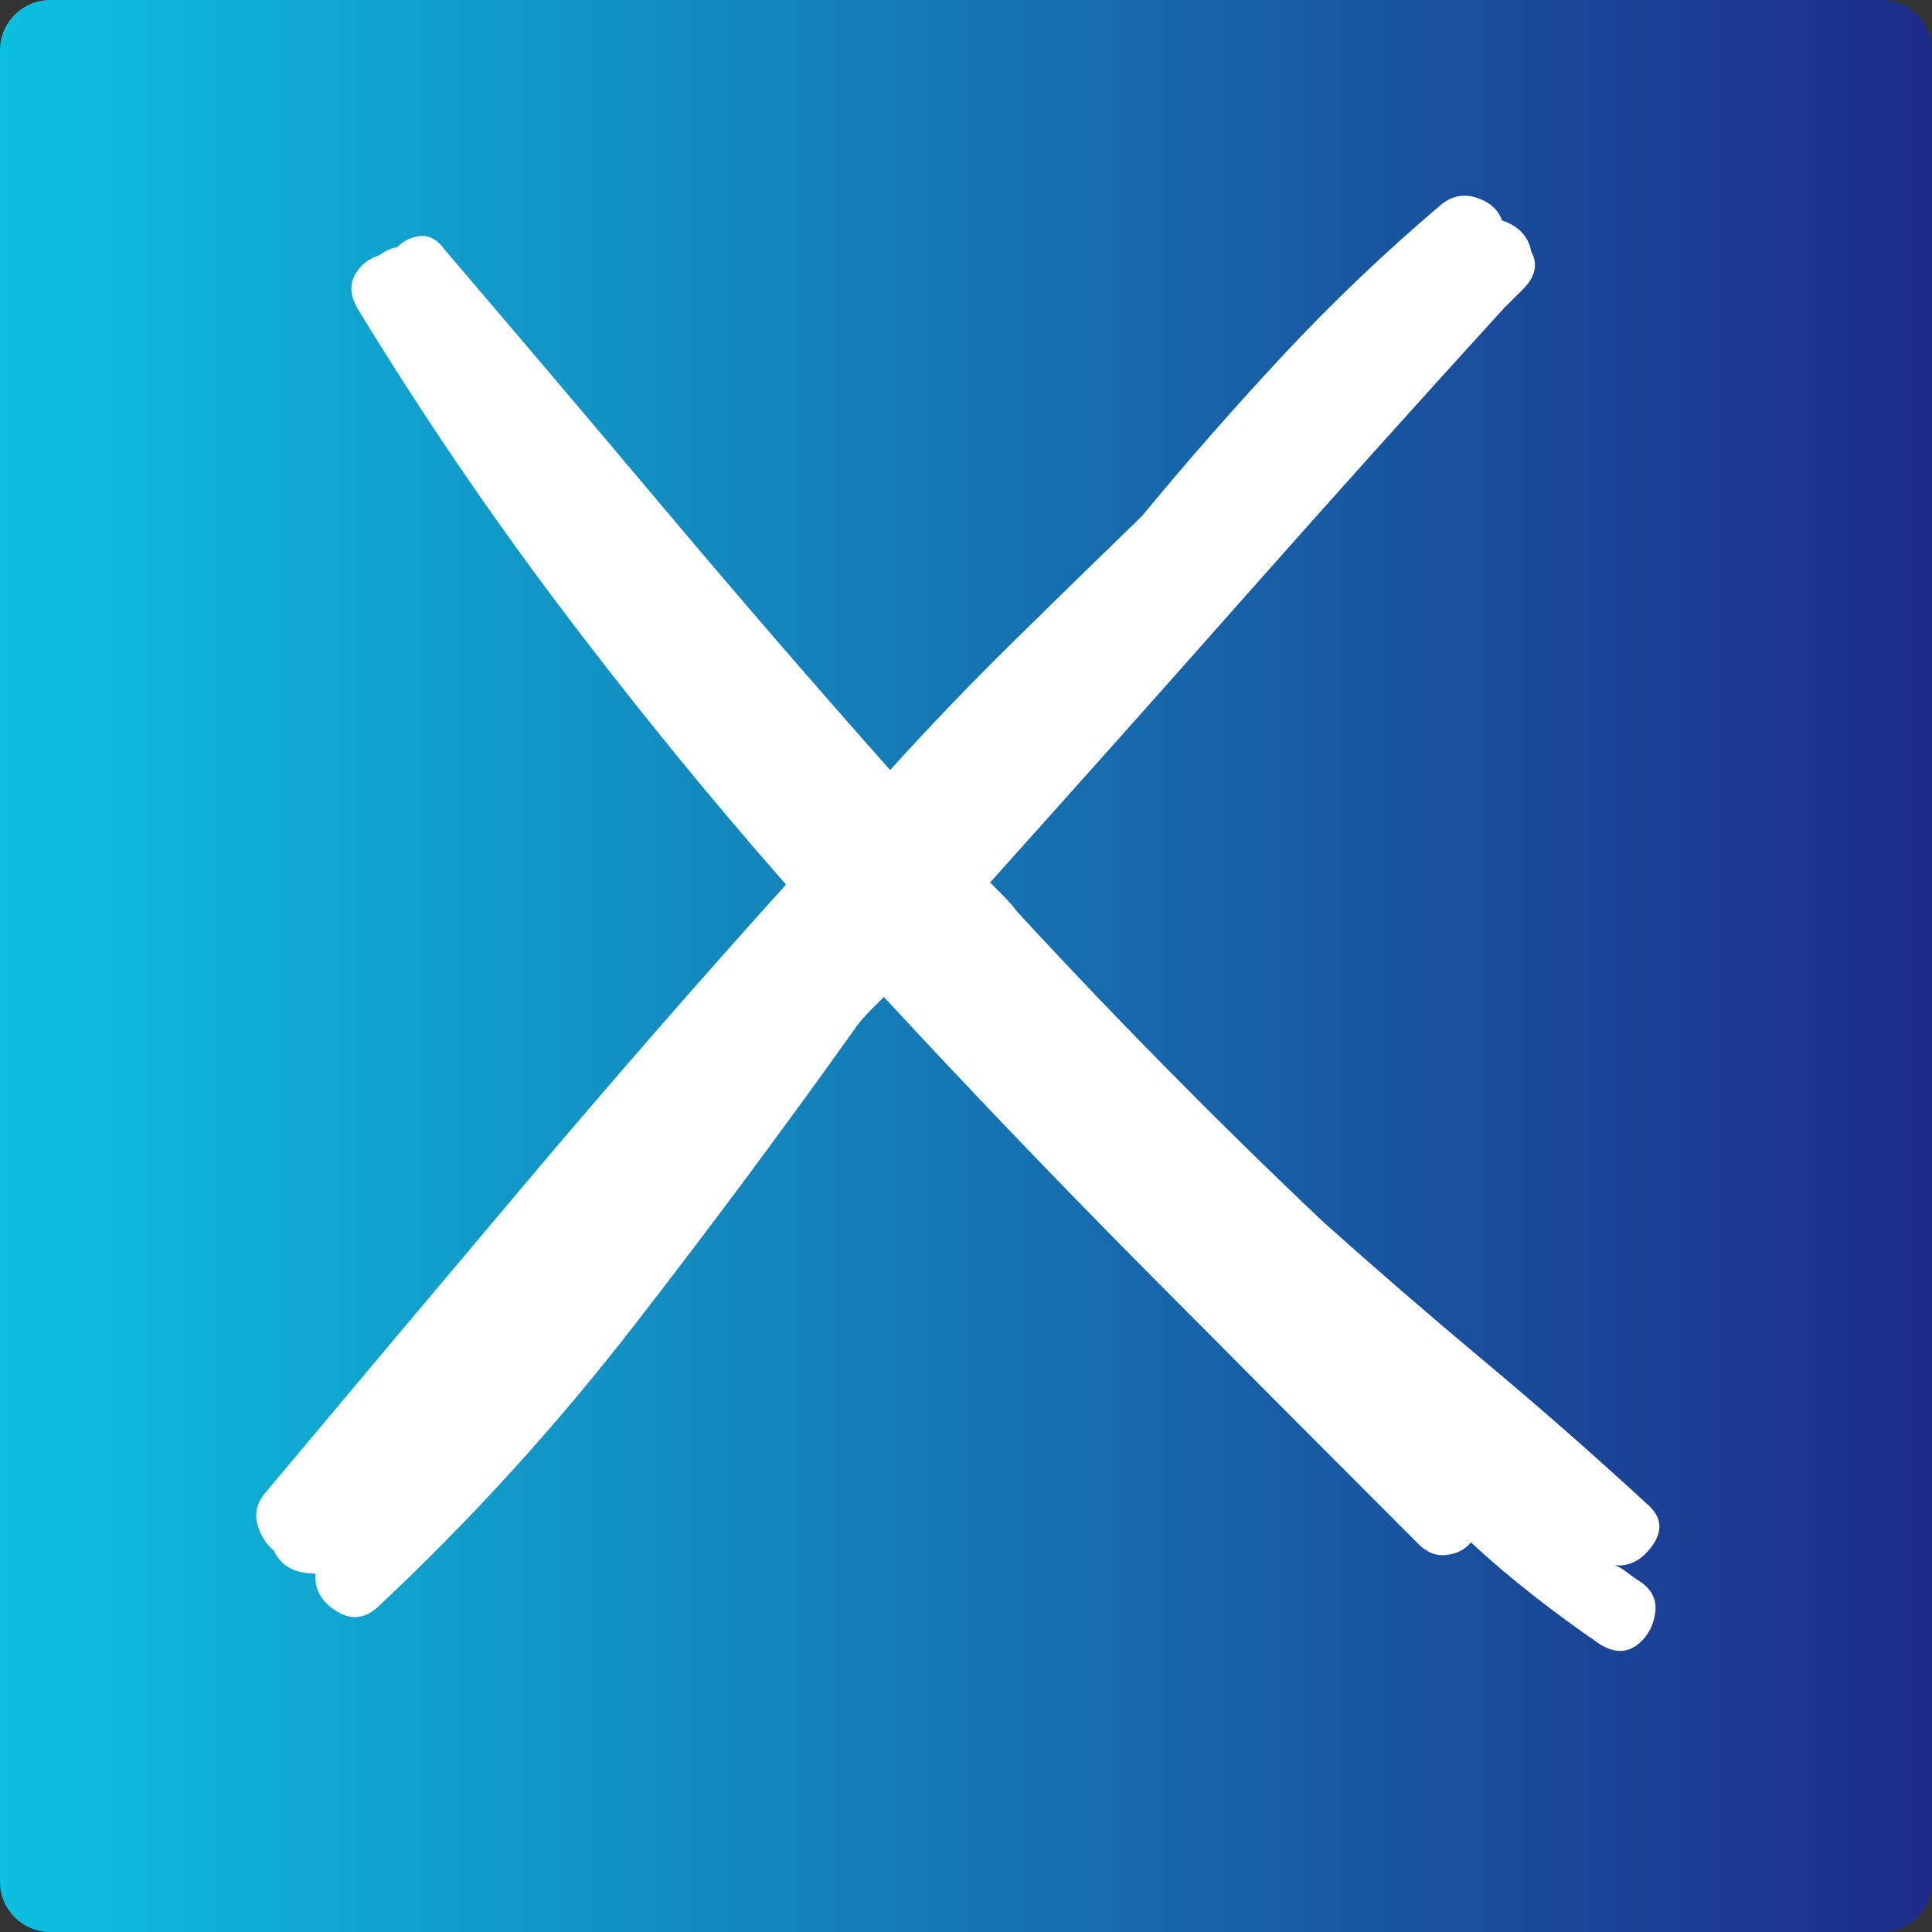 <svg xmlns="http://www.w3.org/2000/svg" xmlns:xlink="http://www.w3.org/1999/xlink" width="500" zoomAndPan="magnify" viewBox="0 0 375 375" height="500" preserveAspectRatio="xMidYMid meet" version="1.0"><rect x="0" y="0" width="375" height="375" fill="#333333" stroke="none"/><defs><g/><clipPath id="a559f572aa"><path d="M 9.75 0 L 365.25 0 C 370.633 0 375 4.363 375 9.75 L 375 365.25 C 375 370.633 370.633 375 365.25 375 L 9.75 375 C 4.363 375 0 370.633 0 365.25 L 0 9.75 C 0 4.363 4.363 0 9.75 0 Z M 9.75 0 " clip-rule="nonzero"/></clipPath><clipPath id="7c629ea538"><path d="M 0 0 L 375 0 L 375 375 L 0 375 Z M 0 0 " clip-rule="nonzero"/></clipPath><clipPath id="d4a797e50f"><path d="M 9.75 0 L 365.25 0 C 370.633 0 375 4.363 375 9.75 L 375 365.25 C 375 370.633 370.633 375 365.25 375 L 9.75 375 C 4.363 375 0 370.633 0 365.25 L 0 9.75 C 0 4.363 4.363 0 9.75 0 Z M 9.75 0 " clip-rule="nonzero"/></clipPath><linearGradient x1="0" gradientTransform="matrix(1.465, 0, 0, 1.465, 0, 0)" y1="128" x2="256" gradientUnits="userSpaceOnUse" y2="128" id="71dcf0274f"><stop stop-opacity="1" stop-color="rgb(4.709%, 75.29%, 87.45%)" offset="0"/><stop stop-opacity="1" stop-color="rgb(4.735%, 75.061%, 87.315%)" offset="0.004"/><stop stop-opacity="1" stop-color="rgb(4.761%, 74.832%, 87.183%)" offset="0.008"/><stop stop-opacity="1" stop-color="rgb(4.787%, 74.603%, 87.048%)" offset="0.012"/><stop stop-opacity="1" stop-color="rgb(4.813%, 74.376%, 86.916%)" offset="0.016"/><stop stop-opacity="1" stop-color="rgb(4.839%, 74.147%, 86.783%)" offset="0.02"/><stop stop-opacity="1" stop-color="rgb(4.866%, 73.92%, 86.65%)" offset="0.023"/><stop stop-opacity="1" stop-color="rgb(4.892%, 73.691%, 86.516%)" offset="0.027"/><stop stop-opacity="1" stop-color="rgb(4.918%, 73.463%, 86.383%)" offset="0.031"/><stop stop-opacity="1" stop-color="rgb(4.944%, 73.235%, 86.249%)" offset="0.035"/><stop stop-opacity="1" stop-color="rgb(4.97%, 73.007%, 86.116%)" offset="0.039"/><stop stop-opacity="1" stop-color="rgb(4.996%, 72.778%, 85.983%)" offset="0.043"/><stop stop-opacity="1" stop-color="rgb(5.022%, 72.551%, 85.851%)" offset="0.047"/><stop stop-opacity="1" stop-color="rgb(5.048%, 72.322%, 85.716%)" offset="0.051"/><stop stop-opacity="1" stop-color="rgb(5.074%, 72.093%, 85.583%)" offset="0.055"/><stop stop-opacity="1" stop-color="rgb(5.099%, 71.864%, 85.449%)" offset="0.059"/><stop stop-opacity="1" stop-color="rgb(5.125%, 71.637%, 85.316%)" offset="0.062"/><stop stop-opacity="1" stop-color="rgb(5.151%, 71.408%, 85.182%)" offset="0.066"/><stop stop-opacity="1" stop-color="rgb(5.177%, 71.181%, 85.049%)" offset="0.07"/><stop stop-opacity="1" stop-color="rgb(5.203%, 70.952%, 84.917%)" offset="0.074"/><stop stop-opacity="1" stop-color="rgb(5.229%, 70.724%, 84.784%)" offset="0.078"/><stop stop-opacity="1" stop-color="rgb(5.255%, 70.496%, 84.65%)" offset="0.082"/><stop stop-opacity="1" stop-color="rgb(5.281%, 70.268%, 84.517%)" offset="0.086"/><stop stop-opacity="1" stop-color="rgb(5.307%, 70.039%, 84.383%)" offset="0.09"/><stop stop-opacity="1" stop-color="rgb(5.333%, 69.812%, 84.25%)" offset="0.094"/><stop stop-opacity="1" stop-color="rgb(5.359%, 69.583%, 84.117%)" offset="0.098"/><stop stop-opacity="1" stop-color="rgb(5.386%, 69.354%, 83.984%)" offset="0.102"/><stop stop-opacity="1" stop-color="rgb(5.412%, 69.125%, 83.85%)" offset="0.105"/><stop stop-opacity="1" stop-color="rgb(5.438%, 68.898%, 83.717%)" offset="0.109"/><stop stop-opacity="1" stop-color="rgb(5.464%, 68.669%, 83.583%)" offset="0.113"/><stop stop-opacity="1" stop-color="rgb(5.49%, 68.442%, 83.45%)" offset="0.117"/><stop stop-opacity="1" stop-color="rgb(5.516%, 68.213%, 83.318%)" offset="0.121"/><stop stop-opacity="1" stop-color="rgb(5.542%, 67.986%, 83.185%)" offset="0.125"/><stop stop-opacity="1" stop-color="rgb(5.568%, 67.757%, 83.051%)" offset="0.129"/><stop stop-opacity="1" stop-color="rgb(5.594%, 67.529%, 82.918%)" offset="0.133"/><stop stop-opacity="1" stop-color="rgb(5.62%, 67.3%, 82.784%)" offset="0.137"/><stop stop-opacity="1" stop-color="rgb(5.646%, 67.073%, 82.651%)" offset="0.141"/><stop stop-opacity="1" stop-color="rgb(5.672%, 66.844%, 82.518%)" offset="0.145"/><stop stop-opacity="1" stop-color="rgb(5.698%, 66.615%, 82.385%)" offset="0.148"/><stop stop-opacity="1" stop-color="rgb(5.724%, 66.386%, 82.251%)" offset="0.152"/><stop stop-opacity="1" stop-color="rgb(5.75%, 66.159%, 82.118%)" offset="0.156"/><stop stop-opacity="1" stop-color="rgb(5.775%, 65.93%, 81.984%)" offset="0.16"/><stop stop-opacity="1" stop-color="rgb(5.801%, 65.703%, 81.851%)" offset="0.164"/><stop stop-opacity="1" stop-color="rgb(5.827%, 65.474%, 81.717%)" offset="0.168"/><stop stop-opacity="1" stop-color="rgb(5.853%, 65.247%, 81.584%)" offset="0.172"/><stop stop-opacity="1" stop-color="rgb(5.879%, 65.018%, 81.451%)" offset="0.176"/><stop stop-opacity="1" stop-color="rgb(5.907%, 64.79%, 81.319%)" offset="0.18"/><stop stop-opacity="1" stop-color="rgb(5.933%, 64.561%, 81.184%)" offset="0.184"/><stop stop-opacity="1" stop-color="rgb(5.959%, 64.334%, 81.052%)" offset="0.188"/><stop stop-opacity="1" stop-color="rgb(5.984%, 64.105%, 80.917%)" offset="0.191"/><stop stop-opacity="1" stop-color="rgb(6.01%, 63.878%, 80.785%)" offset="0.195"/><stop stop-opacity="1" stop-color="rgb(6.036%, 63.649%, 80.652%)" offset="0.199"/><stop stop-opacity="1" stop-color="rgb(6.062%, 63.42%, 80.519%)" offset="0.203"/><stop stop-opacity="1" stop-color="rgb(6.088%, 63.191%, 80.385%)" offset="0.207"/><stop stop-opacity="1" stop-color="rgb(6.114%, 62.964%, 80.252%)" offset="0.211"/><stop stop-opacity="1" stop-color="rgb(6.14%, 62.735%, 80.118%)" offset="0.215"/><stop stop-opacity="1" stop-color="rgb(6.166%, 62.508%, 79.985%)" offset="0.219"/><stop stop-opacity="1" stop-color="rgb(6.192%, 62.279%, 79.852%)" offset="0.223"/><stop stop-opacity="1" stop-color="rgb(6.218%, 62.051%, 79.72%)" offset="0.227"/><stop stop-opacity="1" stop-color="rgb(6.244%, 61.823%, 79.585%)" offset="0.23"/><stop stop-opacity="1" stop-color="rgb(6.27%, 61.595%, 79.453%)" offset="0.234"/><stop stop-opacity="1" stop-color="rgb(6.296%, 61.366%, 79.318%)" offset="0.238"/><stop stop-opacity="1" stop-color="rgb(6.322%, 61.139%, 79.185%)" offset="0.242"/><stop stop-opacity="1" stop-color="rgb(6.348%, 60.91%, 79.053%)" offset="0.246"/><stop stop-opacity="1" stop-color="rgb(6.374%, 60.681%, 78.92%)" offset="0.25"/><stop stop-opacity="1" stop-color="rgb(6.4%, 60.452%, 78.786%)" offset="0.254"/><stop stop-opacity="1" stop-color="rgb(6.427%, 60.225%, 78.653%)" offset="0.258"/><stop stop-opacity="1" stop-color="rgb(6.453%, 59.996%, 78.519%)" offset="0.262"/><stop stop-opacity="1" stop-color="rgb(6.479%, 59.769%, 78.386%)" offset="0.266"/><stop stop-opacity="1" stop-color="rgb(6.505%, 59.54%, 78.252%)" offset="0.27"/><stop stop-opacity="1" stop-color="rgb(6.531%, 59.312%, 78.119%)" offset="0.273"/><stop stop-opacity="1" stop-color="rgb(6.557%, 59.084%, 77.986%)" offset="0.277"/><stop stop-opacity="1" stop-color="rgb(6.583%, 58.856%, 77.853%)" offset="0.281"/><stop stop-opacity="1" stop-color="rgb(6.609%, 58.627%, 77.719%)" offset="0.285"/><stop stop-opacity="1" stop-color="rgb(6.635%, 58.4%, 77.586%)" offset="0.289"/><stop stop-opacity="1" stop-color="rgb(6.66%, 58.171%, 77.452%)" offset="0.293"/><stop stop-opacity="1" stop-color="rgb(6.686%, 57.942%, 77.319%)" offset="0.297"/><stop stop-opacity="1" stop-color="rgb(6.712%, 57.713%, 77.187%)" offset="0.301"/><stop stop-opacity="1" stop-color="rgb(6.738%, 57.486%, 77.054%)" offset="0.305"/><stop stop-opacity="1" stop-color="rgb(6.764%, 57.257%, 76.92%)" offset="0.309"/><stop stop-opacity="1" stop-color="rgb(6.79%, 57.03%, 76.787%)" offset="0.312"/><stop stop-opacity="1" stop-color="rgb(6.816%, 56.801%, 76.653%)" offset="0.316"/><stop stop-opacity="1" stop-color="rgb(6.842%, 56.573%, 76.52%)" offset="0.32"/><stop stop-opacity="1" stop-color="rgb(6.868%, 56.345%, 76.387%)" offset="0.324"/><stop stop-opacity="1" stop-color="rgb(6.894%, 56.117%, 76.254%)" offset="0.328"/><stop stop-opacity="1" stop-color="rgb(6.92%, 55.888%, 76.12%)" offset="0.332"/><stop stop-opacity="1" stop-color="rgb(6.947%, 55.661%, 75.987%)" offset="0.336"/><stop stop-opacity="1" stop-color="rgb(6.973%, 55.432%, 75.853%)" offset="0.34"/><stop stop-opacity="1" stop-color="rgb(6.999%, 55.203%, 75.72%)" offset="0.344"/><stop stop-opacity="1" stop-color="rgb(7.025%, 54.974%, 75.586%)" offset="0.348"/><stop stop-opacity="1" stop-color="rgb(7.051%, 54.747%, 75.453%)" offset="0.352"/><stop stop-opacity="1" stop-color="rgb(7.077%, 54.518%, 75.32%)" offset="0.355"/><stop stop-opacity="1" stop-color="rgb(7.103%, 54.291%, 75.188%)" offset="0.359"/><stop stop-opacity="1" stop-color="rgb(7.129%, 54.062%, 75.053%)" offset="0.363"/><stop stop-opacity="1" stop-color="rgb(7.155%, 53.835%, 74.921%)" offset="0.367"/><stop stop-opacity="1" stop-color="rgb(7.181%, 53.606%, 74.786%)" offset="0.371"/><stop stop-opacity="1" stop-color="rgb(7.207%, 53.378%, 74.654%)" offset="0.375"/><stop stop-opacity="1" stop-color="rgb(7.233%, 53.149%, 74.521%)" offset="0.379"/><stop stop-opacity="1" stop-color="rgb(7.259%, 52.922%, 74.388%)" offset="0.383"/><stop stop-opacity="1" stop-color="rgb(7.285%, 52.693%, 74.254%)" offset="0.387"/><stop stop-opacity="1" stop-color="rgb(7.31%, 52.464%, 74.121%)" offset="0.391"/><stop stop-opacity="1" stop-color="rgb(7.336%, 52.235%, 73.987%)" offset="0.395"/><stop stop-opacity="1" stop-color="rgb(7.362%, 52.008%, 73.854%)" offset="0.398"/><stop stop-opacity="1" stop-color="rgb(7.388%, 51.779%, 73.721%)" offset="0.402"/><stop stop-opacity="1" stop-color="rgb(7.414%, 51.552%, 73.589%)" offset="0.406"/><stop stop-opacity="1" stop-color="rgb(7.44%, 51.323%, 73.454%)" offset="0.41"/><stop stop-opacity="1" stop-color="rgb(7.468%, 51.096%, 73.322%)" offset="0.414"/><stop stop-opacity="1" stop-color="rgb(7.494%, 50.867%, 73.187%)" offset="0.418"/><stop stop-opacity="1" stop-color="rgb(7.52%, 50.639%, 73.055%)" offset="0.422"/><stop stop-opacity="1" stop-color="rgb(7.545%, 50.41%, 72.922%)" offset="0.426"/><stop stop-opacity="1" stop-color="rgb(7.571%, 50.183%, 72.789%)" offset="0.43"/><stop stop-opacity="1" stop-color="rgb(7.597%, 49.954%, 72.655%)" offset="0.434"/><stop stop-opacity="1" stop-color="rgb(7.623%, 49.727%, 72.522%)" offset="0.438"/><stop stop-opacity="1" stop-color="rgb(7.649%, 49.498%, 72.388%)" offset="0.441"/><stop stop-opacity="1" stop-color="rgb(7.675%, 49.269%, 72.255%)" offset="0.445"/><stop stop-opacity="1" stop-color="rgb(7.701%, 49.04%, 72.121%)" offset="0.449"/><stop stop-opacity="1" stop-color="rgb(7.727%, 48.813%, 71.988%)" offset="0.453"/><stop stop-opacity="1" stop-color="rgb(7.753%, 48.584%, 71.855%)" offset="0.457"/><stop stop-opacity="1" stop-color="rgb(7.779%, 48.357%, 71.722%)" offset="0.461"/><stop stop-opacity="1" stop-color="rgb(7.805%, 48.128%, 71.588%)" offset="0.465"/><stop stop-opacity="1" stop-color="rgb(7.831%, 47.9%, 71.455%)" offset="0.469"/><stop stop-opacity="1" stop-color="rgb(7.857%, 47.672%, 71.321%)" offset="0.473"/><stop stop-opacity="1" stop-color="rgb(7.883%, 47.444%, 71.188%)" offset="0.477"/><stop stop-opacity="1" stop-color="rgb(7.909%, 47.215%, 71.056%)" offset="0.48"/><stop stop-opacity="1" stop-color="rgb(7.935%, 46.988%, 70.923%)" offset="0.484"/><stop stop-opacity="1" stop-color="rgb(7.961%, 46.759%, 70.789%)" offset="0.488"/><stop stop-opacity="1" stop-color="rgb(7.986%, 46.53%, 70.656%)" offset="0.492"/><stop stop-opacity="1" stop-color="rgb(8.012%, 46.301%, 70.522%)" offset="0.496"/><stop stop-opacity="1" stop-color="rgb(8.04%, 46.074%, 70.389%)" offset="0.5"/><stop stop-opacity="1" stop-color="rgb(8.066%, 45.845%, 70.256%)" offset="0.504"/><stop stop-opacity="1" stop-color="rgb(8.092%, 45.618%, 70.123%)" offset="0.508"/><stop stop-opacity="1" stop-color="rgb(8.118%, 45.389%, 69.989%)" offset="0.512"/><stop stop-opacity="1" stop-color="rgb(8.144%, 45.161%, 69.856%)" offset="0.516"/><stop stop-opacity="1" stop-color="rgb(8.17%, 44.933%, 69.722%)" offset="0.52"/><stop stop-opacity="1" stop-color="rgb(8.195%, 44.705%, 69.589%)" offset="0.523"/><stop stop-opacity="1" stop-color="rgb(8.221%, 44.476%, 69.456%)" offset="0.527"/><stop stop-opacity="1" stop-color="rgb(8.247%, 44.249%, 69.324%)" offset="0.531"/><stop stop-opacity="1" stop-color="rgb(8.273%, 44.02%, 69.189%)" offset="0.535"/><stop stop-opacity="1" stop-color="rgb(8.299%, 43.791%, 69.057%)" offset="0.539"/><stop stop-opacity="1" stop-color="rgb(8.325%, 43.562%, 68.922%)" offset="0.543"/><stop stop-opacity="1" stop-color="rgb(8.351%, 43.335%, 68.79%)" offset="0.547"/><stop stop-opacity="1" stop-color="rgb(8.377%, 43.106%, 68.655%)" offset="0.551"/><stop stop-opacity="1" stop-color="rgb(8.403%, 42.879%, 68.523%)" offset="0.555"/><stop stop-opacity="1" stop-color="rgb(8.429%, 42.65%, 68.39%)" offset="0.559"/><stop stop-opacity="1" stop-color="rgb(8.455%, 42.422%, 68.257%)" offset="0.562"/><stop stop-opacity="1" stop-color="rgb(8.481%, 42.194%, 68.123%)" offset="0.566"/><stop stop-opacity="1" stop-color="rgb(8.507%, 41.966%, 67.99%)" offset="0.57"/><stop stop-opacity="1" stop-color="rgb(8.533%, 41.737%, 67.856%)" offset="0.574"/><stop stop-opacity="1" stop-color="rgb(8.56%, 41.51%, 67.723%)" offset="0.578"/><stop stop-opacity="1" stop-color="rgb(8.586%, 41.281%, 67.59%)" offset="0.582"/><stop stop-opacity="1" stop-color="rgb(8.612%, 41.052%, 67.458%)" offset="0.586"/><stop stop-opacity="1" stop-color="rgb(8.638%, 40.823%, 67.323%)" offset="0.59"/><stop stop-opacity="1" stop-color="rgb(8.664%, 40.596%, 67.191%)" offset="0.594"/><stop stop-opacity="1" stop-color="rgb(8.69%, 40.367%, 67.056%)" offset="0.598"/><stop stop-opacity="1" stop-color="rgb(8.716%, 40.14%, 66.924%)" offset="0.602"/><stop stop-opacity="1" stop-color="rgb(8.742%, 39.911%, 66.791%)" offset="0.605"/><stop stop-opacity="1" stop-color="rgb(8.768%, 39.684%, 66.658%)" offset="0.609"/><stop stop-opacity="1" stop-color="rgb(8.794%, 39.455%, 66.524%)" offset="0.613"/><stop stop-opacity="1" stop-color="rgb(8.82%, 39.227%, 66.391%)" offset="0.617"/><stop stop-opacity="1" stop-color="rgb(8.846%, 38.998%, 66.257%)" offset="0.621"/><stop stop-opacity="1" stop-color="rgb(8.871%, 38.771%, 66.124%)" offset="0.625"/><stop stop-opacity="1" stop-color="rgb(8.897%, 38.542%, 65.99%)" offset="0.629"/><stop stop-opacity="1" stop-color="rgb(8.923%, 38.313%, 65.857%)" offset="0.633"/><stop stop-opacity="1" stop-color="rgb(8.949%, 38.084%, 65.724%)" offset="0.637"/><stop stop-opacity="1" stop-color="rgb(8.975%, 37.857%, 65.591%)" offset="0.641"/><stop stop-opacity="1" stop-color="rgb(9.001%, 37.628%, 65.457%)" offset="0.645"/><stop stop-opacity="1" stop-color="rgb(9.027%, 37.401%, 65.324%)" offset="0.648"/><stop stop-opacity="1" stop-color="rgb(9.053%, 37.172%, 65.19%)" offset="0.652"/><stop stop-opacity="1" stop-color="rgb(9.081%, 36.945%, 65.057%)" offset="0.656"/><stop stop-opacity="1" stop-color="rgb(9.106%, 36.716%, 64.925%)" offset="0.66"/><stop stop-opacity="1" stop-color="rgb(9.132%, 36.488%, 64.792%)" offset="0.664"/><stop stop-opacity="1" stop-color="rgb(9.158%, 36.259%, 64.658%)" offset="0.668"/><stop stop-opacity="1" stop-color="rgb(9.184%, 36.032%, 64.525%)" offset="0.672"/><stop stop-opacity="1" stop-color="rgb(9.21%, 35.803%, 64.391%)" offset="0.676"/><stop stop-opacity="1" stop-color="rgb(9.236%, 35.574%, 64.258%)" offset="0.68"/><stop stop-opacity="1" stop-color="rgb(9.262%, 35.345%, 64.125%)" offset="0.684"/><stop stop-opacity="1" stop-color="rgb(9.288%, 35.118%, 63.992%)" offset="0.688"/><stop stop-opacity="1" stop-color="rgb(9.314%, 34.889%, 63.858%)" offset="0.691"/><stop stop-opacity="1" stop-color="rgb(9.34%, 34.662%, 63.725%)" offset="0.695"/><stop stop-opacity="1" stop-color="rgb(9.366%, 34.433%, 63.591%)" offset="0.699"/><stop stop-opacity="1" stop-color="rgb(9.392%, 34.206%, 63.458%)" offset="0.703"/><stop stop-opacity="1" stop-color="rgb(9.418%, 33.977%, 63.325%)" offset="0.707"/><stop stop-opacity="1" stop-color="rgb(9.444%, 33.749%, 63.193%)" offset="0.711"/><stop stop-opacity="1" stop-color="rgb(9.47%, 33.521%, 63.058%)" offset="0.715"/><stop stop-opacity="1" stop-color="rgb(9.496%, 33.293%, 62.926%)" offset="0.719"/><stop stop-opacity="1" stop-color="rgb(9.521%, 33.064%, 62.791%)" offset="0.723"/><stop stop-opacity="1" stop-color="rgb(9.547%, 32.837%, 62.659%)" offset="0.727"/><stop stop-opacity="1" stop-color="rgb(9.573%, 32.608%, 62.524%)" offset="0.73"/><stop stop-opacity="1" stop-color="rgb(9.601%, 32.379%, 62.392%)" offset="0.734"/><stop stop-opacity="1" stop-color="rgb(9.627%, 32.15%, 62.259%)" offset="0.738"/><stop stop-opacity="1" stop-color="rgb(9.653%, 31.923%, 62.126%)" offset="0.742"/><stop stop-opacity="1" stop-color="rgb(9.679%, 31.694%, 61.992%)" offset="0.746"/><stop stop-opacity="1" stop-color="rgb(9.705%, 31.467%, 61.859%)" offset="0.75"/><stop stop-opacity="1" stop-color="rgb(9.731%, 31.238%, 61.725%)" offset="0.754"/><stop stop-opacity="1" stop-color="rgb(9.756%, 31.01%, 61.592%)" offset="0.758"/><stop stop-opacity="1" stop-color="rgb(9.782%, 30.782%, 61.459%)" offset="0.762"/><stop stop-opacity="1" stop-color="rgb(9.808%, 30.554%, 61.327%)" offset="0.766"/><stop stop-opacity="1" stop-color="rgb(9.834%, 30.325%, 61.192%)" offset="0.77"/><stop stop-opacity="1" stop-color="rgb(9.86%, 30.098%, 61.06%)" offset="0.773"/><stop stop-opacity="1" stop-color="rgb(9.886%, 29.869%, 60.925%)" offset="0.777"/><stop stop-opacity="1" stop-color="rgb(9.912%, 29.64%, 60.793%)" offset="0.781"/><stop stop-opacity="1" stop-color="rgb(9.938%, 29.411%, 60.66%)" offset="0.785"/><stop stop-opacity="1" stop-color="rgb(9.964%, 29.184%, 60.527%)" offset="0.789"/><stop stop-opacity="1" stop-color="rgb(9.99%, 28.955%, 60.393%)" offset="0.793"/><stop stop-opacity="1" stop-color="rgb(10.016%, 28.728%, 60.26%)" offset="0.797"/><stop stop-opacity="1" stop-color="rgb(10.042%, 28.499%, 60.126%)" offset="0.801"/><stop stop-opacity="1" stop-color="rgb(10.068%, 28.271%, 59.993%)" offset="0.805"/><stop stop-opacity="1" stop-color="rgb(10.094%, 28.043%, 59.86%)" offset="0.809"/><stop stop-opacity="1" stop-color="rgb(10.121%, 27.815%, 59.727%)" offset="0.812"/><stop stop-opacity="1" stop-color="rgb(10.147%, 27.586%, 59.593%)" offset="0.816"/><stop stop-opacity="1" stop-color="rgb(10.173%, 27.359%, 59.46%)" offset="0.82"/><stop stop-opacity="1" stop-color="rgb(10.199%, 27.13%, 59.326%)" offset="0.824"/><stop stop-opacity="1" stop-color="rgb(10.225%, 26.901%, 59.193%)" offset="0.828"/><stop stop-opacity="1" stop-color="rgb(10.251%, 26.672%, 59.059%)" offset="0.832"/><stop stop-opacity="1" stop-color="rgb(10.277%, 26.445%, 58.926%)" offset="0.836"/><stop stop-opacity="1" stop-color="rgb(10.303%, 26.216%, 58.794%)" offset="0.84"/><stop stop-opacity="1" stop-color="rgb(10.329%, 25.989%, 58.661%)" offset="0.844"/><stop stop-opacity="1" stop-color="rgb(10.355%, 25.76%, 58.527%)" offset="0.848"/><stop stop-opacity="1" stop-color="rgb(10.381%, 25.533%, 58.394%)" offset="0.852"/><stop stop-opacity="1" stop-color="rgb(10.406%, 25.304%, 58.26%)" offset="0.855"/><stop stop-opacity="1" stop-color="rgb(10.432%, 25.076%, 58.127%)" offset="0.859"/><stop stop-opacity="1" stop-color="rgb(10.458%, 24.847%, 57.994%)" offset="0.863"/><stop stop-opacity="1" stop-color="rgb(10.484%, 24.62%, 57.861%)" offset="0.867"/><stop stop-opacity="1" stop-color="rgb(10.51%, 24.391%, 57.727%)" offset="0.871"/><stop stop-opacity="1" stop-color="rgb(10.536%, 24.162%, 57.594%)" offset="0.875"/><stop stop-opacity="1" stop-color="rgb(10.562%, 23.933%, 57.46%)" offset="0.879"/><stop stop-opacity="1" stop-color="rgb(10.588%, 23.706%, 57.327%)" offset="0.883"/><stop stop-opacity="1" stop-color="rgb(10.614%, 23.477%, 57.195%)" offset="0.887"/><stop stop-opacity="1" stop-color="rgb(10.641%, 23.25%, 57.062%)" offset="0.891"/><stop stop-opacity="1" stop-color="rgb(10.667%, 23.021%, 56.927%)" offset="0.895"/><stop stop-opacity="1" stop-color="rgb(10.693%, 22.794%, 56.795%)" offset="0.898"/><stop stop-opacity="1" stop-color="rgb(10.719%, 22.565%, 56.66%)" offset="0.902"/><stop stop-opacity="1" stop-color="rgb(10.745%, 22.337%, 56.528%)" offset="0.906"/><stop stop-opacity="1" stop-color="rgb(10.771%, 22.108%, 56.393%)" offset="0.91"/><stop stop-opacity="1" stop-color="rgb(10.797%, 21.881%, 56.261%)" offset="0.914"/><stop stop-opacity="1" stop-color="rgb(10.823%, 21.652%, 56.128%)" offset="0.918"/><stop stop-opacity="1" stop-color="rgb(10.849%, 21.423%, 55.995%)" offset="0.922"/><stop stop-opacity="1" stop-color="rgb(10.875%, 21.194%, 55.861%)" offset="0.926"/><stop stop-opacity="1" stop-color="rgb(10.901%, 20.967%, 55.728%)" offset="0.93"/><stop stop-opacity="1" stop-color="rgb(10.927%, 20.738%, 55.594%)" offset="0.934"/><stop stop-opacity="1" stop-color="rgb(10.953%, 20.511%, 55.461%)" offset="0.938"/><stop stop-opacity="1" stop-color="rgb(10.979%, 20.282%, 55.328%)" offset="0.941"/><stop stop-opacity="1" stop-color="rgb(11.005%, 20.055%, 55.196%)" offset="0.945"/><stop stop-opacity="1" stop-color="rgb(11.031%, 19.826%, 55.061%)" offset="0.949"/><stop stop-opacity="1" stop-color="rgb(11.057%, 19.598%, 54.929%)" offset="0.953"/><stop stop-opacity="1" stop-color="rgb(11.082%, 19.37%, 54.794%)" offset="0.957"/><stop stop-opacity="1" stop-color="rgb(11.108%, 19.142%, 54.662%)" offset="0.961"/><stop stop-opacity="1" stop-color="rgb(11.134%, 18.913%, 54.529%)" offset="0.965"/><stop stop-opacity="1" stop-color="rgb(11.162%, 18.686%, 54.396%)" offset="0.969"/><stop stop-opacity="1" stop-color="rgb(11.188%, 18.457%, 54.262%)" offset="0.973"/><stop stop-opacity="1" stop-color="rgb(11.214%, 18.228%, 54.129%)" offset="0.977"/><stop stop-opacity="1" stop-color="rgb(11.24%, 17.999%, 53.995%)" offset="0.98"/><stop stop-opacity="1" stop-color="rgb(11.266%, 17.772%, 53.862%)" offset="0.984"/><stop stop-opacity="1" stop-color="rgb(11.292%, 17.543%, 53.729%)" offset="0.988"/><stop stop-opacity="1" stop-color="rgb(11.317%, 17.316%, 53.596%)" offset="0.992"/><stop stop-opacity="1" stop-color="rgb(11.343%, 17.087%, 53.462%)" offset="0.996"/><stop stop-opacity="1" stop-color="rgb(11.369%, 16.859%, 53.329%)" offset="1"/></linearGradient><clipPath id="7318c9e5a5"><rect x="0" width="375" y="0" height="375"/></clipPath><clipPath id="d539d18b0f"><rect x="0" width="299" y="0" height="375"/></clipPath></defs><g clip-path="url(#a559f572aa)"><g transform="matrix(1, 0, 0, 1, 0, 0)"><g clip-path="url(#7318c9e5a5)"><g clip-path="url(#7c629ea538)"><g clip-path="url(#d4a797e50f)"><rect x="-82.5" fill="url(#71dcf0274f)" width="540" height="540" y="-82.5"/></g></g></g></g></g><g transform="matrix(1, 0, 0, 1, 37, 0)"><g clip-path="url(#d539d18b0f)"><g fill="#ffffff" fill-opacity="1"><g transform="translate(0.813, 320.385)"><g><path d="M 280.016 -13.734 C 282.711 -12.117 283.859 -9.961 283.453 -7.266 C 283.047 -4.578 281.832 -2.488 279.812 -1 C 277.789 0.477 275.438 0.406 272.75 -1.219 C 268.438 -4.176 264.125 -7.336 259.812 -10.703 C 255.5 -14.078 251.457 -17.516 247.688 -21.016 C 246.613 -19.66 245.066 -18.848 243.047 -18.578 C 241.023 -18.316 239.207 -18.992 237.594 -20.609 C 220.082 -38.117 202.57 -55.691 185.062 -73.328 C 167.551 -90.973 150.445 -108.82 133.75 -126.875 C 132.938 -126.062 132.055 -125.18 131.109 -124.234 C 130.172 -123.297 129.297 -122.289 128.484 -121.219 C 114.484 -101.551 100.004 -82.086 85.047 -62.828 C 70.098 -43.566 53.738 -25.586 35.969 -8.891 C 33.27 -6.191 30.438 -5.785 27.469 -7.672 C 24.508 -9.555 23.164 -11.984 23.438 -14.953 C 19.395 -14.953 16.703 -16.43 15.359 -19.391 C 13.742 -20.742 12.664 -22.492 12.125 -24.641 C 11.582 -26.797 12.117 -28.816 13.734 -30.703 C 30.441 -50.641 47.145 -70.504 63.844 -90.297 C 80.539 -110.098 97.508 -129.562 114.75 -148.688 C 99.395 -166.195 84.711 -184.242 70.703 -202.828 C 56.703 -221.422 43.641 -240.688 31.516 -260.625 C 30.172 -263.039 30.035 -265.191 31.109 -267.078 C 32.191 -268.961 33.676 -270.176 35.562 -270.719 C 37.176 -271.801 38.383 -272.344 39.188 -272.344 C 40.539 -273.688 42.094 -274.426 43.844 -274.562 C 45.594 -274.695 47.141 -273.82 48.484 -271.938 C 62.766 -255.227 77.039 -238.391 91.312 -221.422 C 105.594 -204.453 120.141 -187.617 134.953 -170.922 C 142.766 -179.535 150.781 -187.883 159 -195.969 C 167.219 -204.051 175.5 -212.133 183.844 -220.219 C 192.738 -230.988 201.898 -241.426 211.328 -251.531 C 220.754 -261.633 230.852 -271.266 241.625 -280.422 C 243.781 -282.305 246.141 -282.844 248.703 -282.031 C 251.266 -281.227 252.945 -279.75 253.75 -277.594 C 256.977 -276.508 258.863 -274.488 259.406 -271.531 C 260.75 -269.102 260.211 -266.676 257.797 -264.25 L 254.156 -260.625 C 237.457 -242.301 220.82 -223.781 204.25 -205.062 C 187.688 -186.344 171.055 -167.688 154.359 -149.094 C 155.16 -148.289 156.031 -147.414 156.969 -146.469 C 157.914 -145.531 158.797 -144.52 159.609 -143.438 C 169.035 -133.207 178.727 -123.039 188.688 -112.938 C 198.656 -102.832 208.758 -92.93 219 -83.234 C 229.238 -74.078 239.676 -65.051 250.312 -56.156 C 260.957 -47.27 271.395 -38.113 281.625 -28.688 C 284.594 -26.258 285.066 -23.562 283.047 -20.594 C 281.023 -17.633 278.535 -16.289 275.578 -16.562 C 276.379 -16.289 277.113 -15.883 277.781 -15.344 C 278.457 -14.812 279.203 -14.273 280.016 -13.734 Z M 280.016 -13.734 "/></g></g></g></g></g></svg>